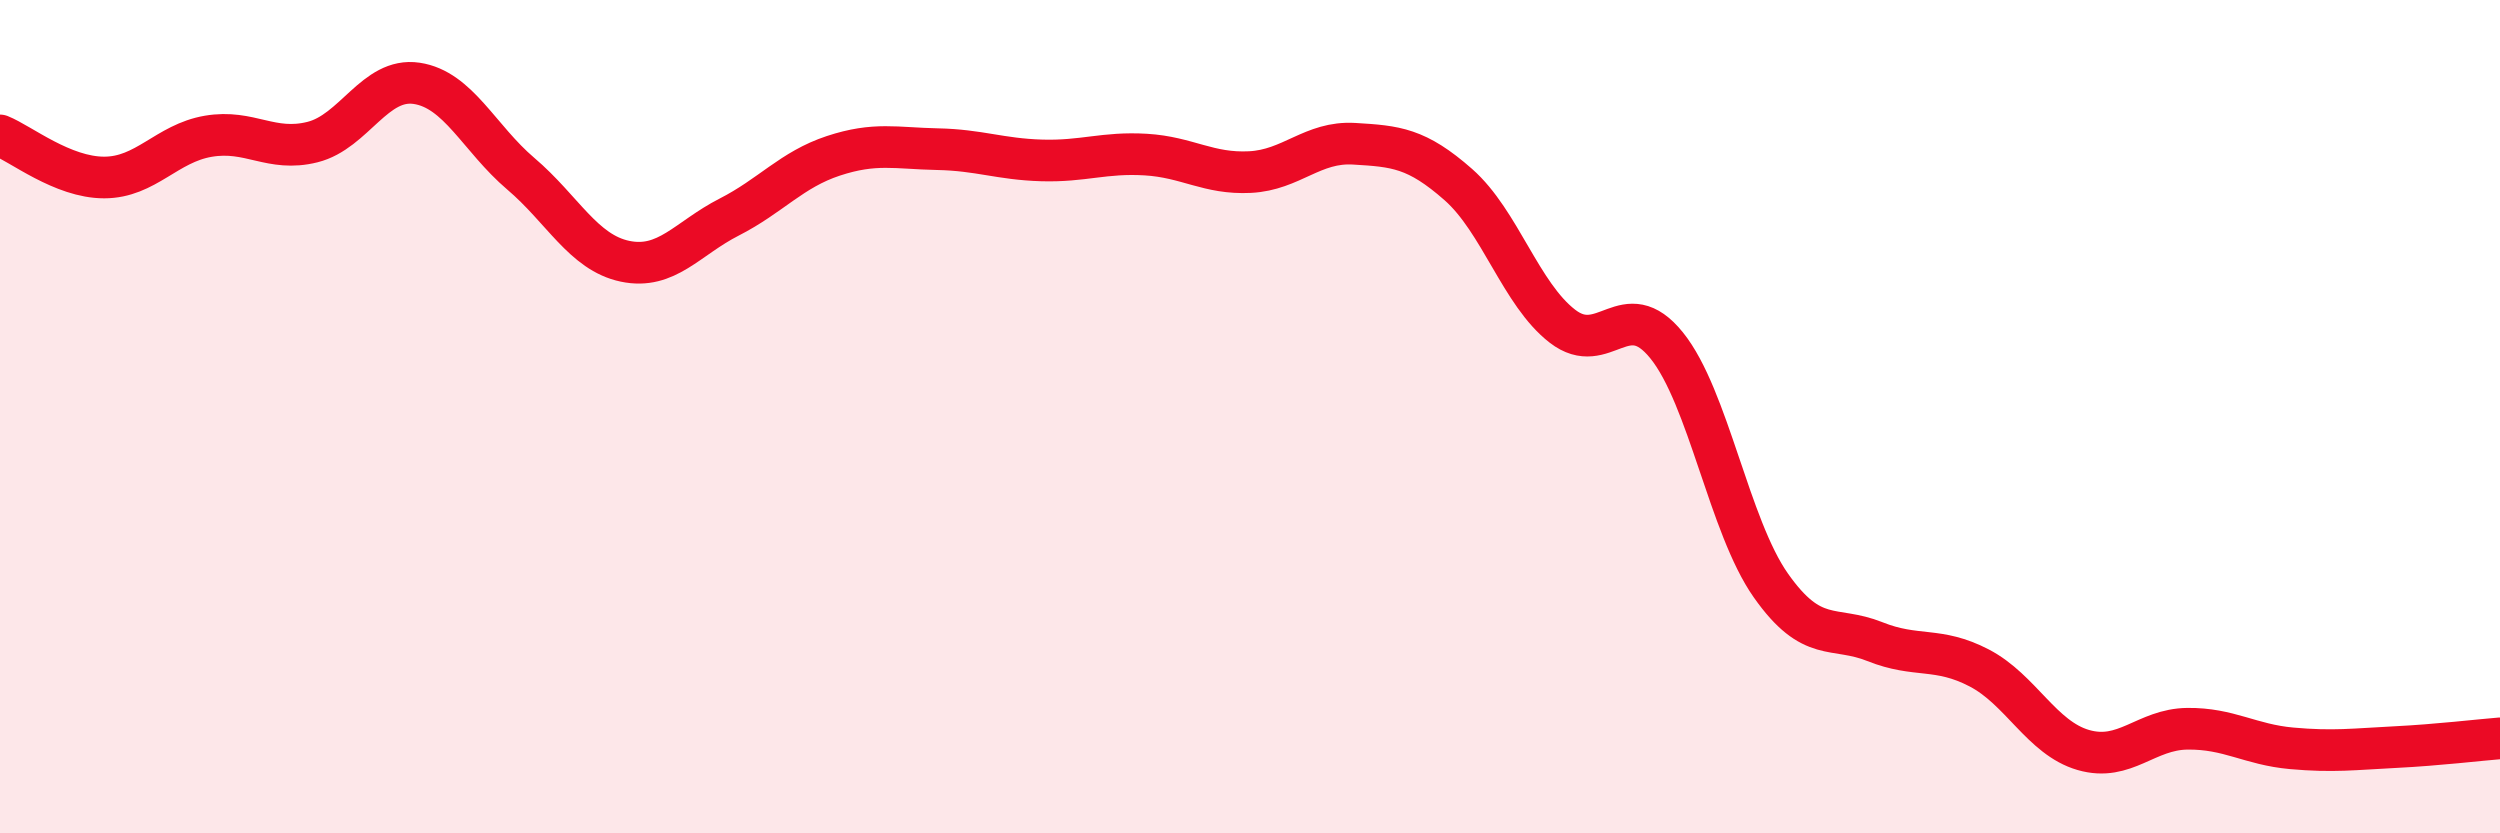 
    <svg width="60" height="20" viewBox="0 0 60 20" xmlns="http://www.w3.org/2000/svg">
      <path
        d="M 0,3.25 C 0.5,3.45 1.5,4.26 2.5,4.26 C 3.5,4.26 4,3.44 5,3.27 C 6,3.1 6.5,3.66 7.5,3.41 C 8.5,3.16 9,1.85 10,2 C 11,2.15 11.5,3.32 12.5,4.17 C 13.5,5.02 14,6.06 15,6.27 C 16,6.48 16.5,5.72 17.5,5.21 C 18.5,4.7 19,4.07 20,3.74 C 21,3.41 21.5,3.56 22.5,3.58 C 23.5,3.6 24,3.82 25,3.85 C 26,3.88 26.5,3.65 27.5,3.71 C 28.5,3.77 29,4.18 30,4.13 C 31,4.08 31.5,3.39 32.5,3.45 C 33.5,3.51 34,3.55 35,4.43 C 36,5.31 36.5,7.06 37.5,7.83 C 38.5,8.6 39,7.05 40,8.29 C 41,9.53 41.5,12.63 42.5,14.05 C 43.5,15.47 44,15 45,15.4 C 46,15.8 46.5,15.51 47.5,16.03 C 48.5,16.55 49,17.71 50,18 C 51,18.29 51.5,17.5 52.5,17.49 C 53.5,17.48 54,17.87 55,17.96 C 56,18.05 56.5,17.98 57.5,17.93 C 58.5,17.88 59.5,17.76 60,17.72L60 20L0 20Z"
        fill="#EB0A25"
        opacity="0.1"
        stroke-linecap="round"
        stroke-linejoin="round"
      />
      <path
        d="M 0,3.25 C 0.5,3.45 1.5,4.26 2.5,4.26 C 3.5,4.26 4,3.44 5,3.27 C 6,3.1 6.5,3.66 7.5,3.41 C 8.5,3.16 9,1.85 10,2 C 11,2.15 11.5,3.32 12.5,4.17 C 13.5,5.02 14,6.06 15,6.27 C 16,6.48 16.5,5.72 17.5,5.21 C 18.5,4.7 19,4.07 20,3.74 C 21,3.41 21.5,3.56 22.5,3.58 C 23.5,3.6 24,3.82 25,3.85 C 26,3.88 26.5,3.65 27.5,3.71 C 28.5,3.77 29,4.18 30,4.13 C 31,4.08 31.5,3.39 32.5,3.45 C 33.5,3.51 34,3.55 35,4.43 C 36,5.31 36.5,7.06 37.5,7.83 C 38.5,8.6 39,7.05 40,8.29 C 41,9.53 41.5,12.63 42.5,14.05 C 43.5,15.47 44,15 45,15.4 C 46,15.8 46.5,15.51 47.5,16.03 C 48.5,16.55 49,17.71 50,18 C 51,18.29 51.5,17.5 52.5,17.49 C 53.5,17.48 54,17.87 55,17.96 C 56,18.05 56.5,17.98 57.5,17.93 C 58.5,17.88 59.5,17.76 60,17.72"
        stroke="#EB0A25"
        stroke-width="1"
        fill="none"
        stroke-linecap="round"
        stroke-linejoin="round"
      />
    </svg>
  